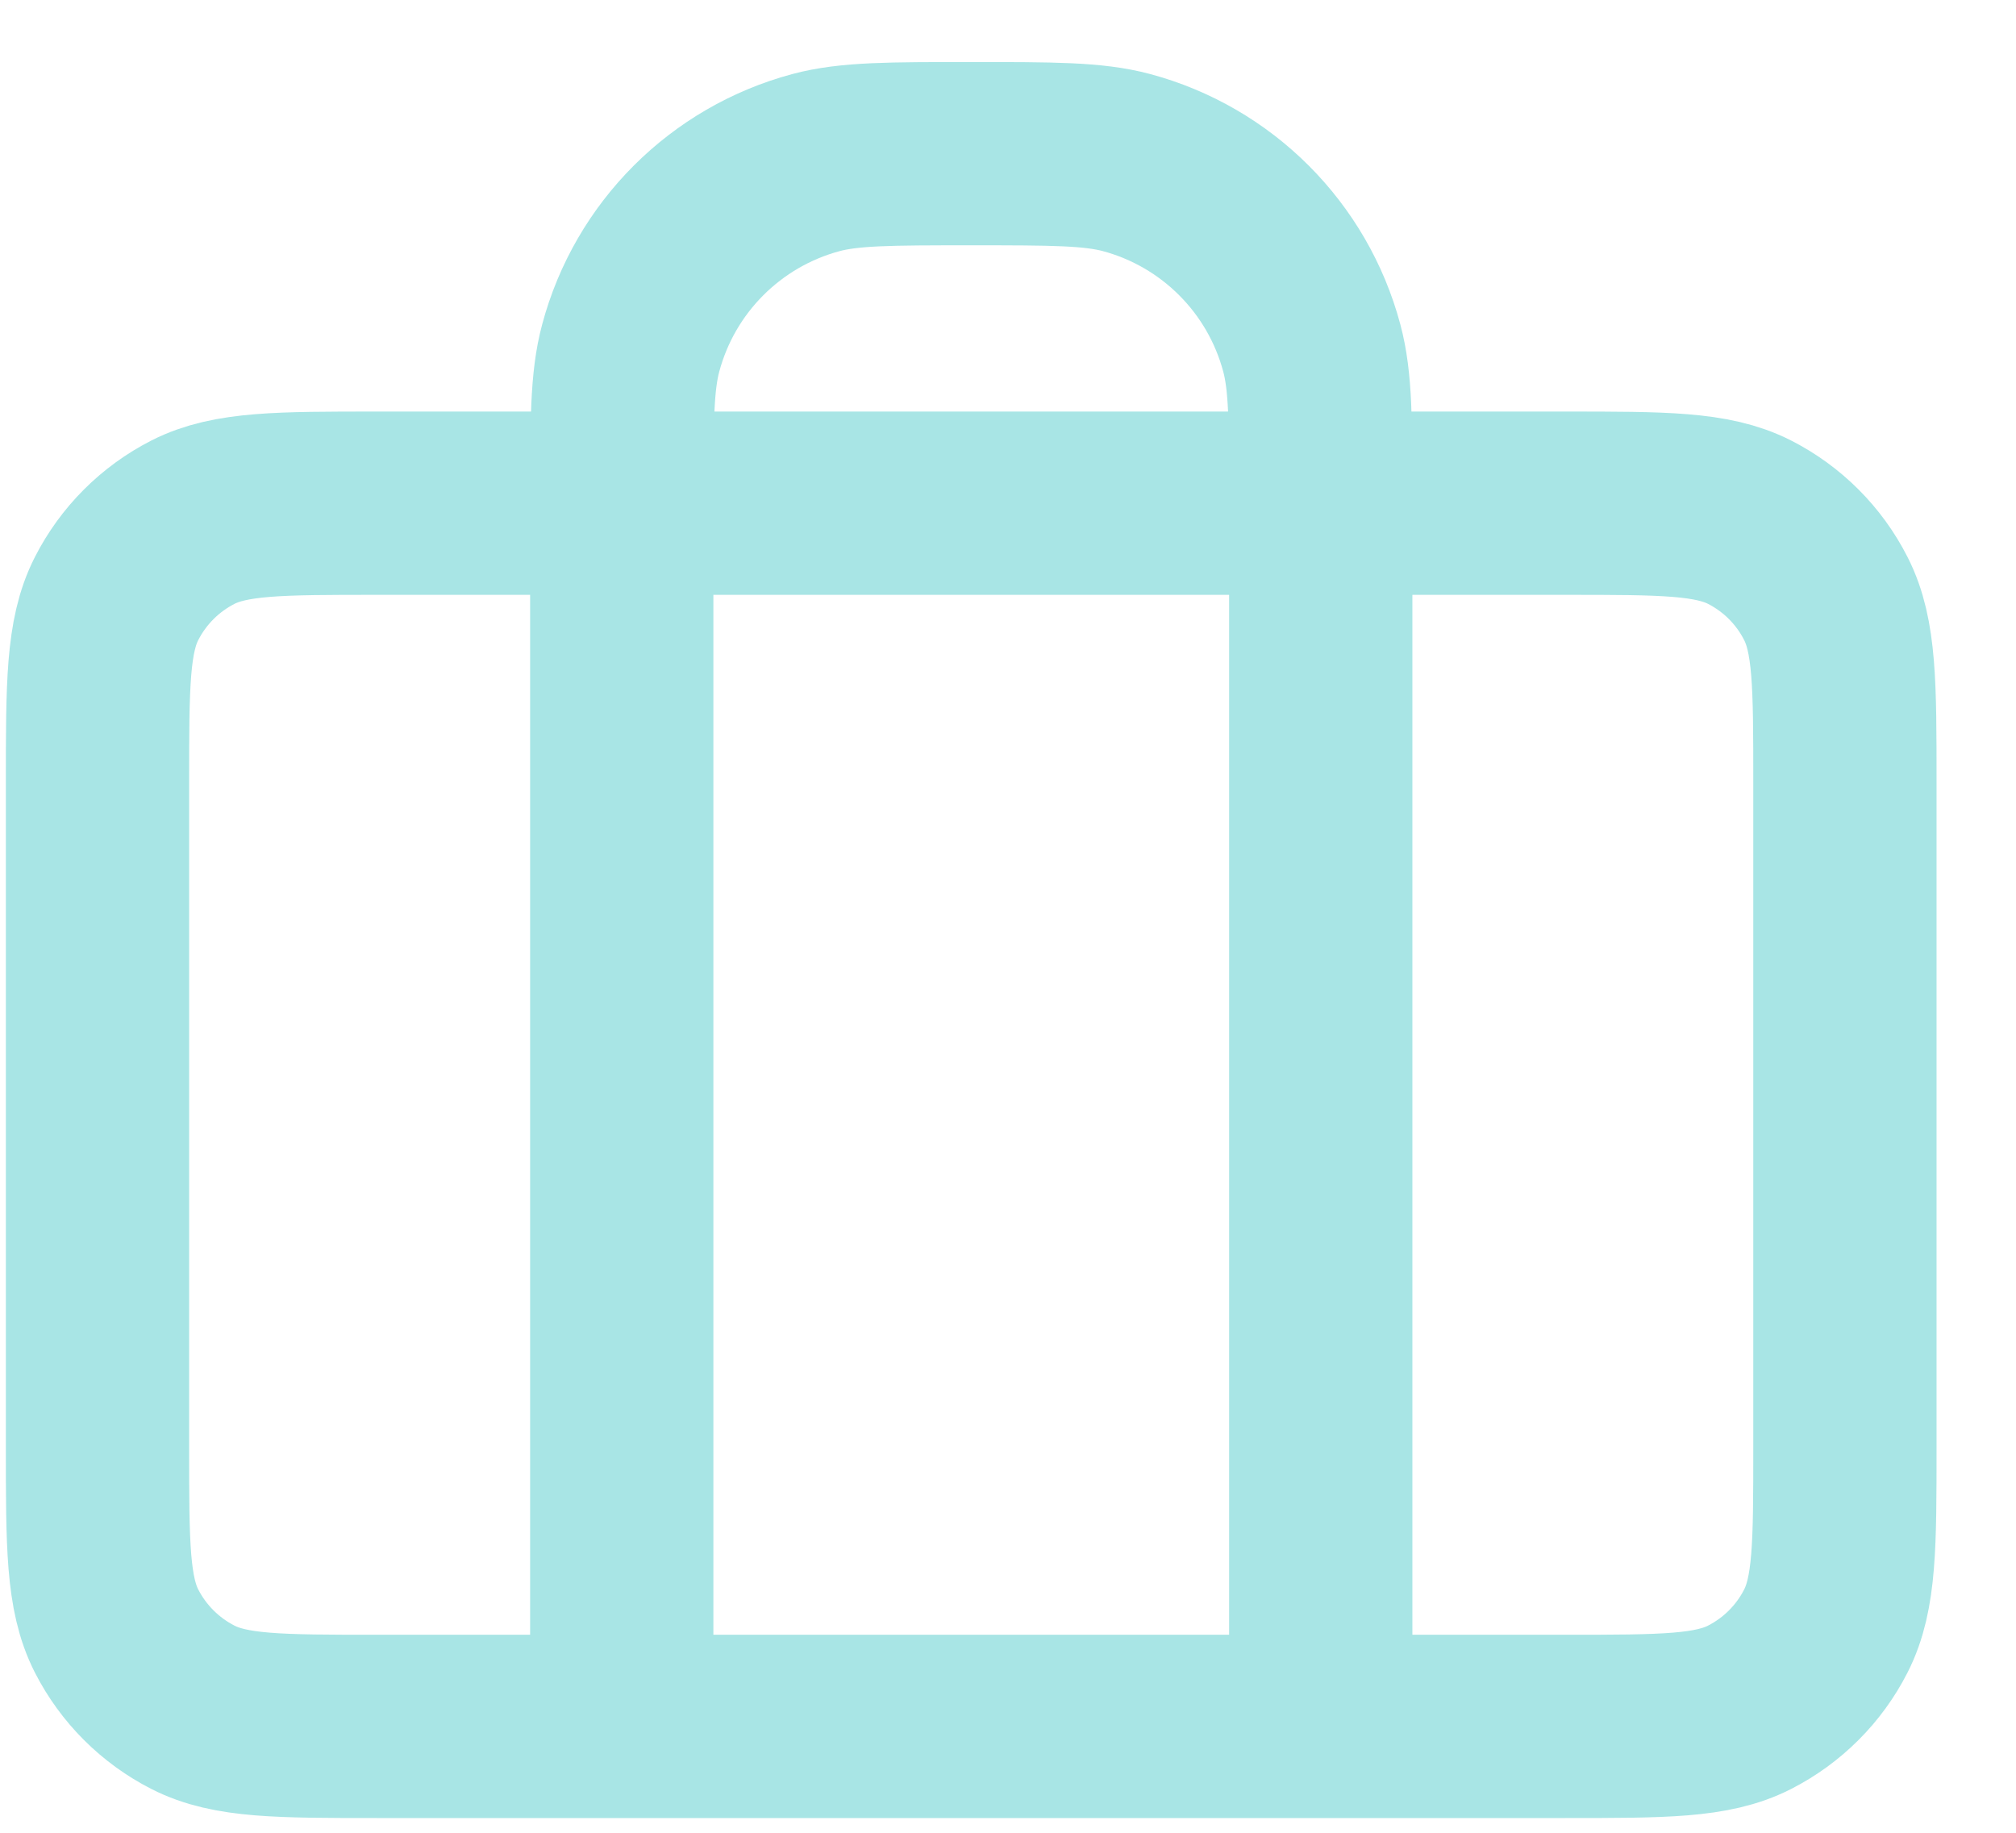 <svg width="22" height="20" viewBox="0 0 22 20" fill="none" xmlns="http://www.w3.org/2000/svg">
<path id="Icon" d="M6.785 18.839V5.491C6.785 4.604 6.785 4.161 6.883 3.797C7.147 2.81 7.918 2.039 8.905 1.774C9.269 1.677 9.712 1.677 10.599 1.677C11.486 1.677 11.929 1.677 12.293 1.774C13.28 2.039 14.051 2.81 14.315 3.797C14.413 4.161 14.413 4.604 14.413 5.491V18.839M4.115 18.839H17.082C18.15 18.839 18.684 18.839 19.092 18.631C19.451 18.448 19.743 18.156 19.925 17.798C20.133 17.39 20.133 16.856 20.133 15.788V8.542C20.133 7.474 20.133 6.94 19.925 6.532C19.743 6.173 19.451 5.881 19.092 5.698C18.684 5.491 18.15 5.491 17.082 5.491H4.115C3.048 5.491 2.514 5.491 2.106 5.698C1.747 5.881 1.455 6.173 1.272 6.532C1.064 6.94 1.064 7.474 1.064 8.542V15.788C1.064 16.856 1.064 17.39 1.272 17.798C1.455 18.156 1.747 18.448 2.106 18.631C2.514 18.839 3.048 18.839 4.115 18.839Z" stroke="#A8E5E5" stroke-width="2" stroke-linecap="round" stroke-linejoin="round"/>
</svg>
